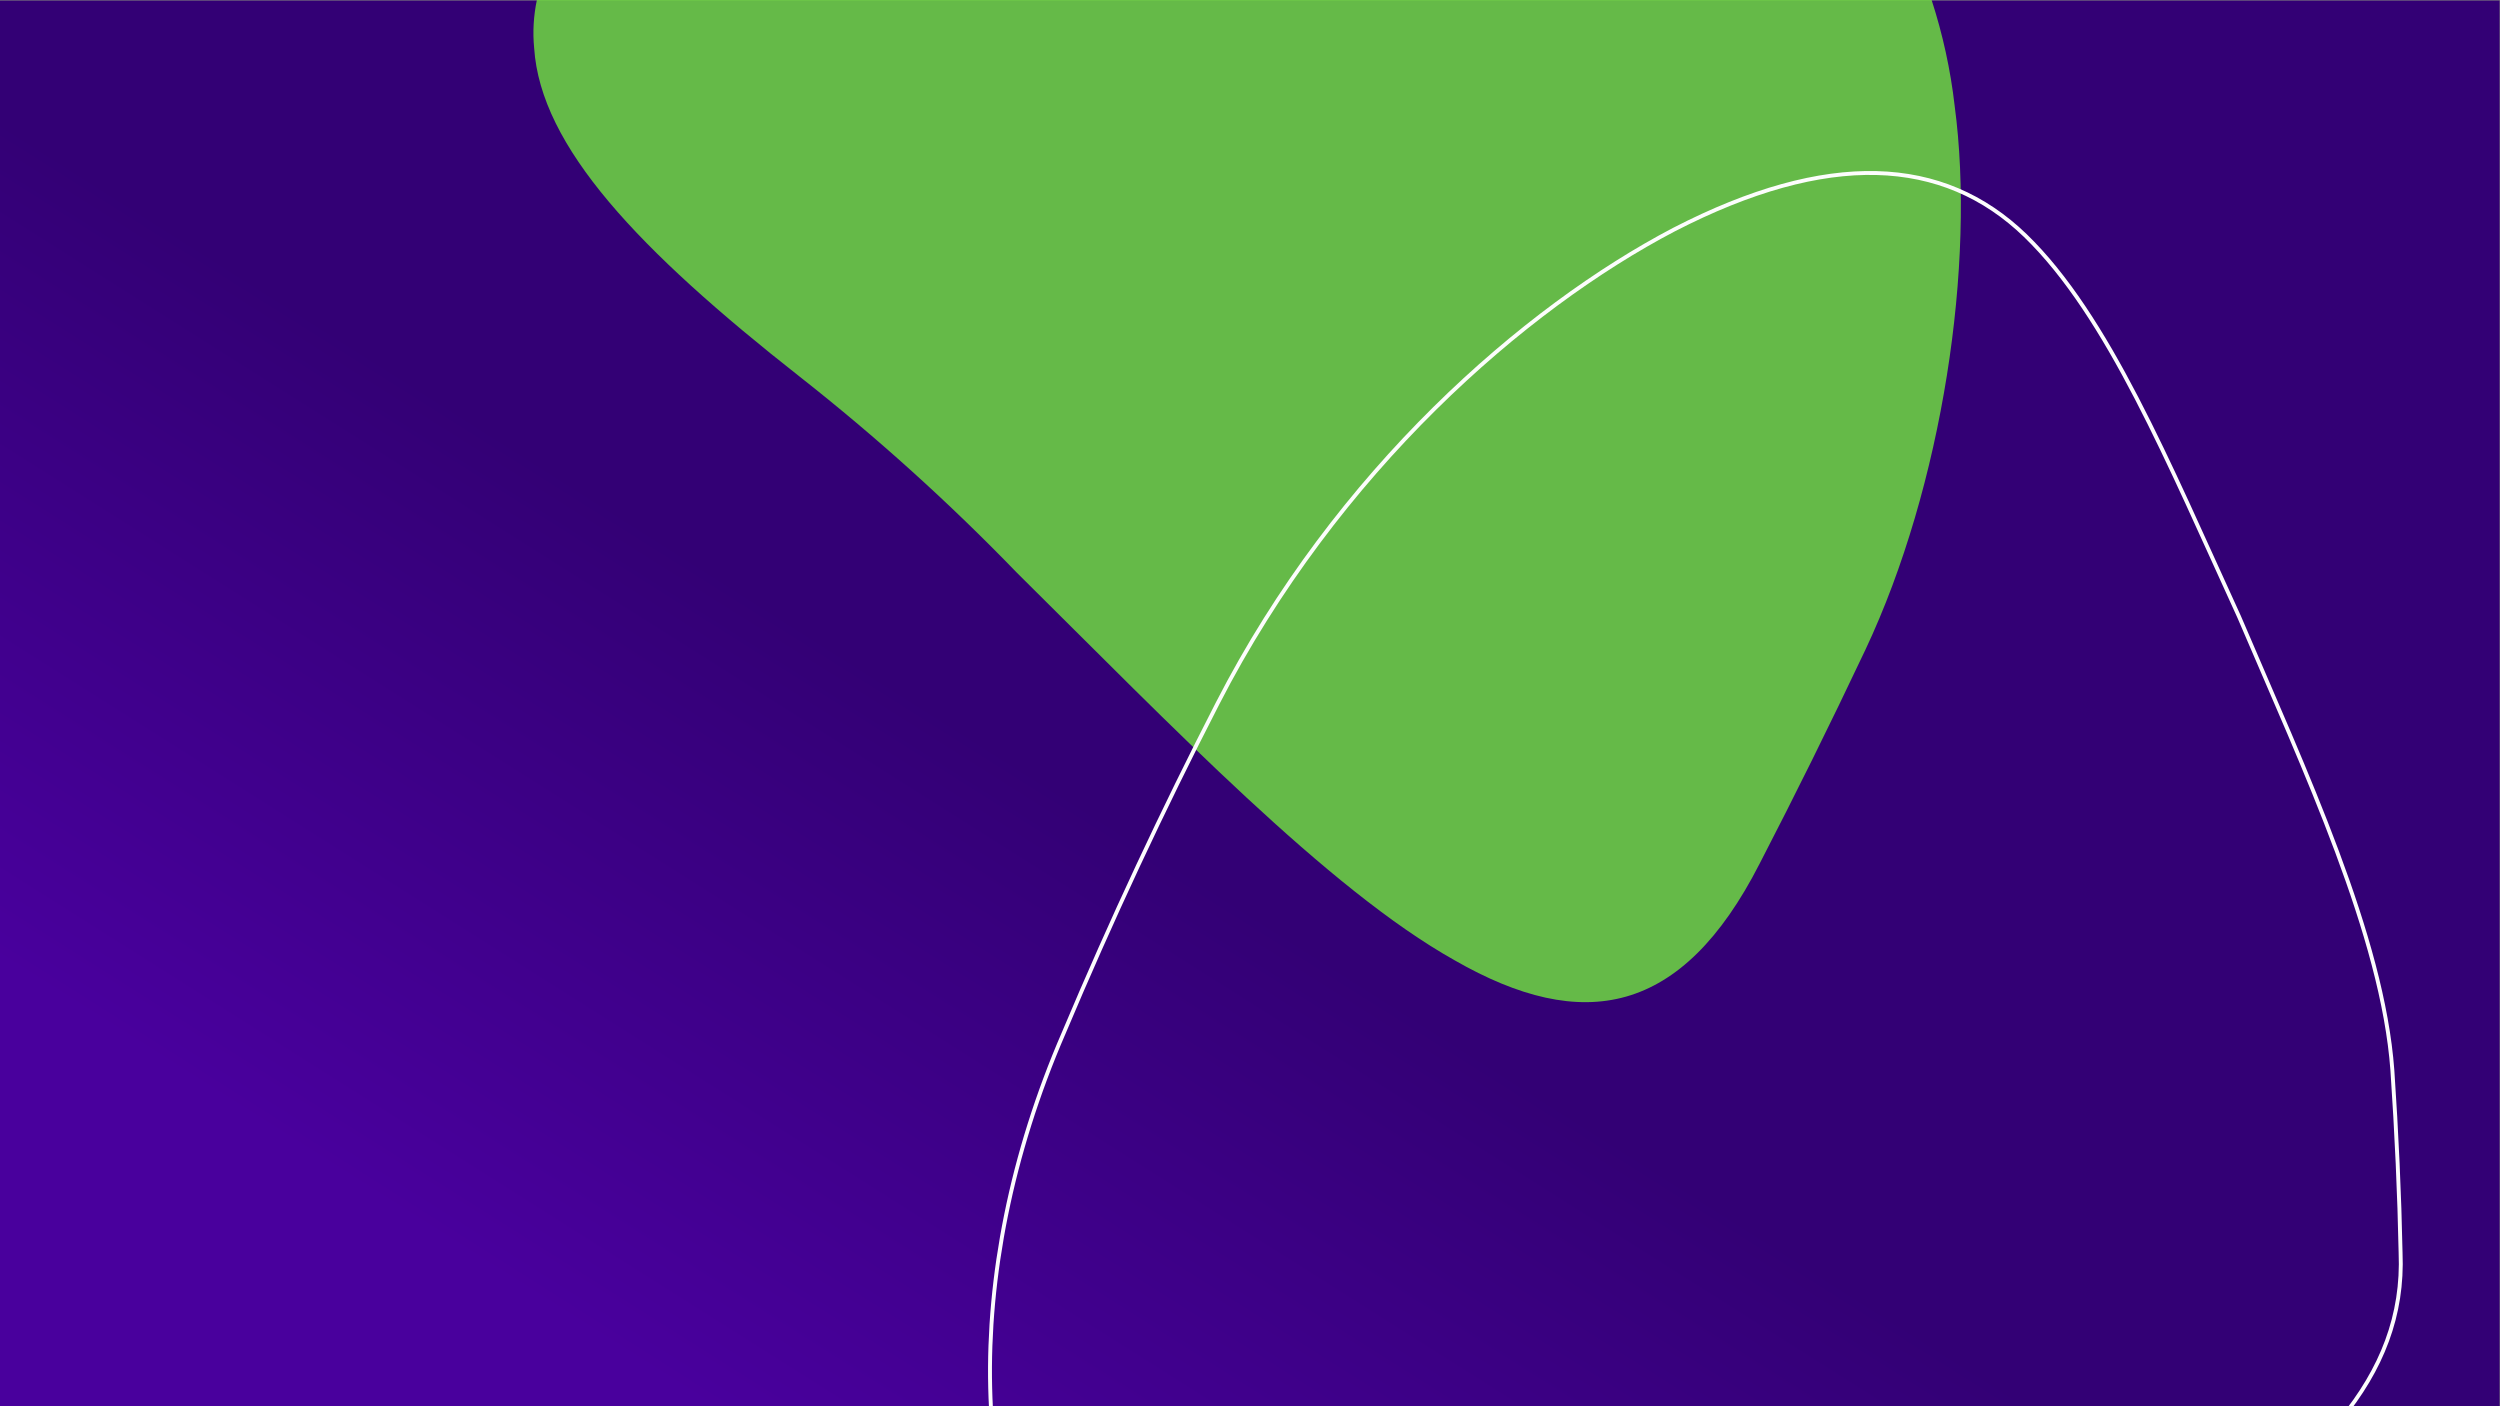 <?xml version="1.0" encoding="utf-8"?>
<!-- Generator: Adobe Illustrator 26.1.0, SVG Export Plug-In . SVG Version: 6.00 Build 0)  -->
<svg version="1.1" id="Capa_1" xmlns="http://www.w3.org/2000/svg" xmlns:xlink="http://www.w3.org/1999/xlink" x="0px" y="0px"
	 viewBox="0 0 1280 720" style="enable-background:new 0 0 1280 720;" xml:space="preserve">
<rect x="0" y="0" width="1280" height="720" fill="#808080" stroke="none"/>
<style type="text/css">
	.st0{fill:url(#Rectángulo_1853_00000145770155220253779680000009870549995741749396_);}
	.st1{fill:none;}
	.st2{opacity:0.858;fill:url(#Trazado_2080_00000021090753207083561330000015221982161712971663_);enable-background:new    ;}
	.st3{clip-path:url(#SVGID_00000034790108716393035570000011756389646130729883_);}
	.st4{fill:none;stroke:#FDFDFD;stroke-width:2;stroke-miterlimit:10;}
</style>
<g id="Layer_9" transform="translate(-0.017 -0.018)">
	
		<linearGradient id="Rectángulo_1853_00000151525027601029960360000003779685413328176529_" gradientUnits="userSpaceOnUse" x1="0.422" y1="871.083" x2="1.5" y2="872.034" gradientTransform="matrix(632 0 0 -355 -397.727 309976.562)">
		<stop  offset="0.434" style="stop-color:#49009D"/>
		<stop  offset="0.999" style="stop-color:#330075"/>
	</linearGradient>
	
		<rect id="Rectángulo_1853" x="0" y="0.3" style="fill:url(#Rectángulo_1853_00000151525027601029960360000003779685413328176529_);" width="1279.8" height="719.7"/>
	<rect id="Rectángulo_1854" x="424.3" y="1.3" class="st1" width="911.1" height="718.2"/>
	
		<linearGradient id="Trazado_2080_00000090997128867172385520000000913682123145437071_" gradientUnits="userSpaceOnUse" x1="3.473" y1="872.222" x2="5.387" y2="872.222" gradientTransform="matrix(360.935 0 0 -253.087 12.807 221004.328)">
		<stop  offset="0" style="stop-color:#6ED940"/>
		<stop  offset="3.800000e-02" style="stop-color:#66D83B"/>
		<stop  offset="9.700001e-02" style="stop-color:#51D32E"/>
		<stop  offset="0.168" style="stop-color:#2ECD19"/>
		<stop  offset="0.237" style="stop-color:#05C500"/>
		<stop  offset="0.343" style="stop-color:#1EBD06"/>
		<stop  offset="0.503" style="stop-color:#3EB40E"/>
		<stop  offset="0.591" style="stop-color:#4AB011"/>
	</linearGradient>
	
		<path id="Trazado_2080" style="opacity:0.858;fill:url(#Trazado_2080_00000090997128867172385520000000913682123145437071_);enable-background:new    ;" d="
		M274.9,0c-1.7,8.1-2.2,16.4-1.4,24.6c3.3,50.5,53.5,103.5,136,168.3c39.3,30.9,76.4,64.4,111.2,100.4
		c79.3,78.5,159.2,162,224.1,198.4c65.7,37.7,116.4,28.3,156.1-49.4c17.9-34.6,36-71.1,54.2-109.6c39.5-83.8,56.5-197.8,45.7-278.5
		C998.7,35.8,994.7,17.6,989,0H274.9z"/>
	<g id="Grupo_1134" transform="translate(0.017 -0.044)">
		<g>
			<defs>
				<rect id="SVGID_1_" y="0.4" width="1279.8" height="719.7"/>
			</defs>
			<clipPath id="SVGID_00000037693393258491683990000016379908928626381483_">
				<use xlink:href="#SVGID_1_"  style="overflow:visible;"/>
			</clipPath>
			
				<g id="Grupo_1133" transform="translate(0)" style="clip-path:url(#SVGID_00000037693393258491683990000016379908928626381483_);">
				<path id="Trazado_2081" class="st4" d="M807,928.1L807,928.1c111.1-24.9,221.4-77.7,299.5-125.9
					c78.7-50.5,125.3-96.4,122.6-160.8c-0.6-29.8-2-60.9-4.2-93.3c-5-68.7-44.5-152.7-78.5-232.3c-36.3-79.2-67.1-154.1-109.4-195.1
					l0,0c-42.1-40.7-101.1-43.7-179.9-3.1c-76.4,40-172.6,123.5-233.7,242.6C595.3,414.9,569,471.1,544.6,529
					c-54.1,124.8-47.6,251.1,4.1,324.6C599.8,929.7,696.1,952.9,807,928.1z"/>
			</g>
		</g>
	</g>
</g>
</svg>
